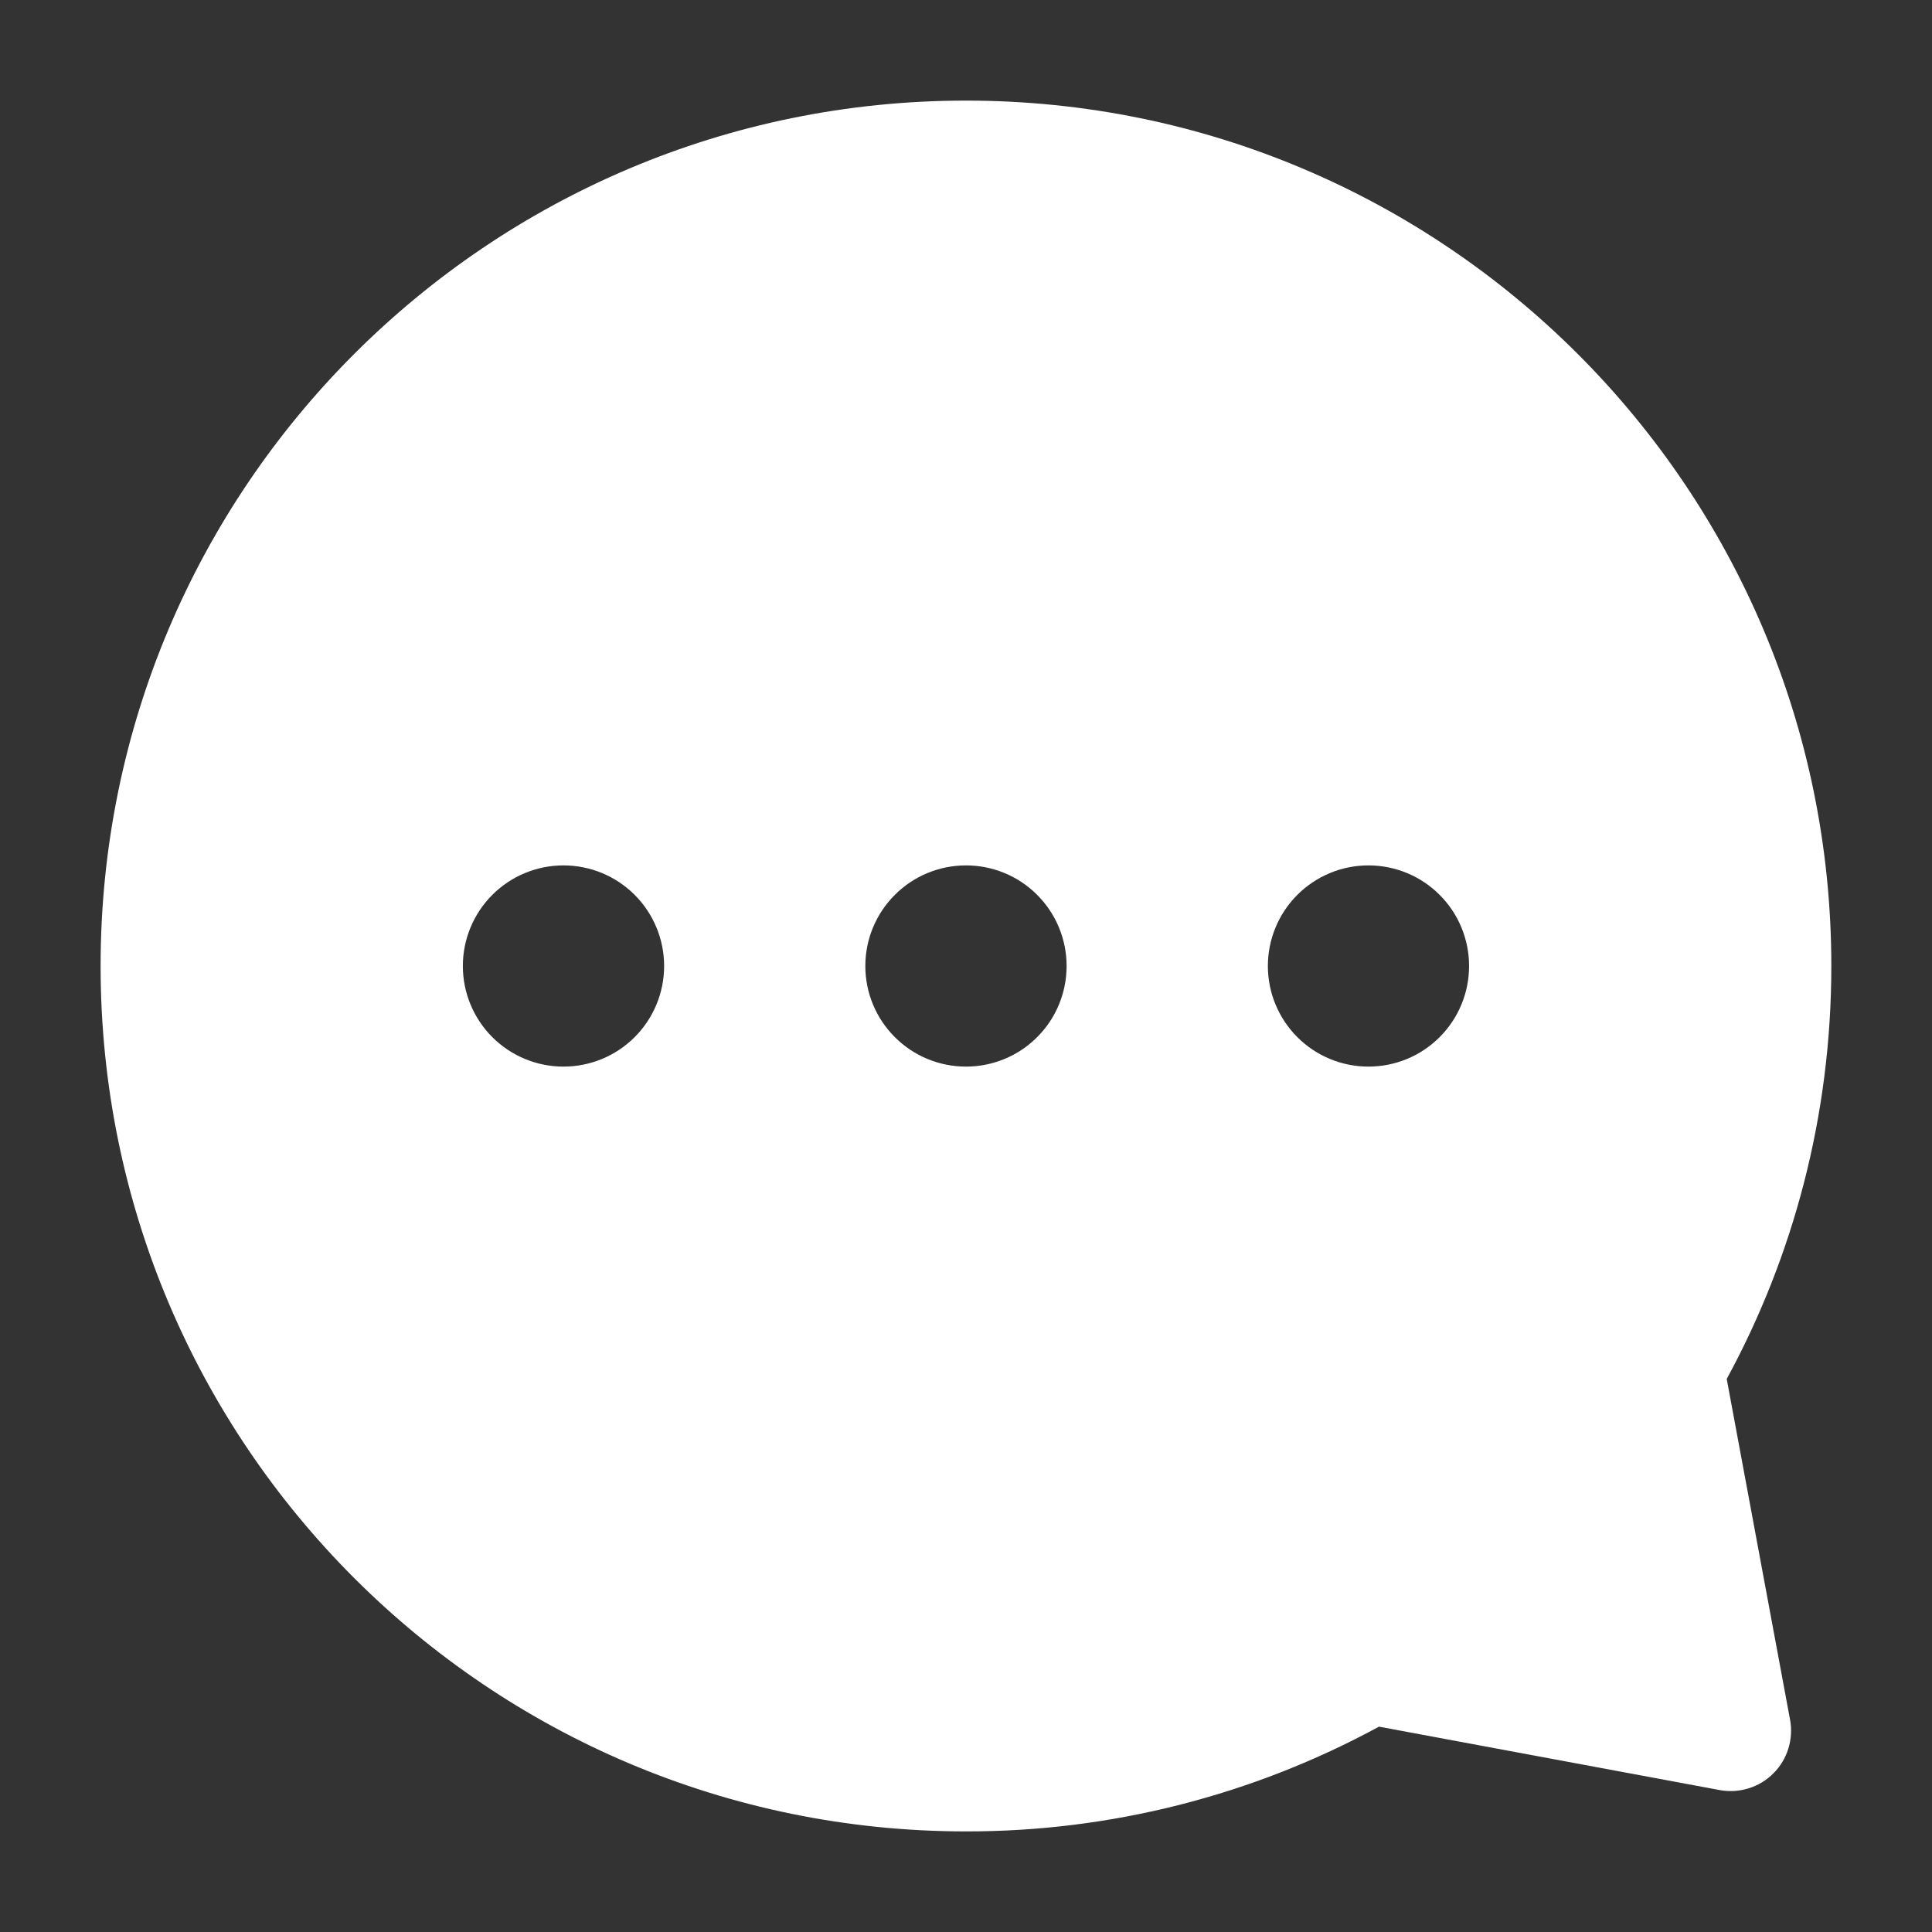<svg width="28" height="28" viewBox="0 0 28 28" fill="none" xmlns="http://www.w3.org/2000/svg">
<rect x="0" y="0" width="28" height="28" fill="#333333" stroke="none"/>
<path fill-rule="evenodd" clip-rule="evenodd" d="M14 1.458C20.926 1.458 26.541 7.074 26.541 14C26.541 16.165 25.992 18.206 25.025 19.985L25.943 24.924C25.969 25.063 25.96 25.207 25.918 25.342C25.876 25.478 25.802 25.601 25.701 25.701C25.601 25.802 25.478 25.876 25.342 25.918C25.207 25.96 25.063 25.969 24.923 25.943L19.985 25.024C18.148 26.023 16.09 26.545 14 26.542C7.073 26.542 1.458 20.927 1.458 14C1.458 7.074 7.073 1.458 14 1.458ZM8.166 12.542C8.553 12.542 8.924 12.695 9.198 12.969C9.471 13.242 9.625 13.613 9.625 14C9.625 14.387 9.471 14.758 9.198 15.031C8.924 15.305 8.553 15.458 8.166 15.458C7.78 15.458 7.409 15.305 7.135 15.031C6.862 14.758 6.708 14.387 6.708 14C6.708 13.613 6.862 13.242 7.135 12.969C7.409 12.695 7.78 12.542 8.166 12.542ZM15.458 14C15.458 13.613 15.305 13.242 15.031 12.969C14.758 12.695 14.387 12.542 14 12.542C13.613 12.542 13.242 12.695 12.969 12.969C12.695 13.242 12.541 13.613 12.541 14C12.541 14.387 12.695 14.758 12.969 15.031C13.242 15.305 13.613 15.458 14 15.458C14.387 15.458 14.758 15.305 15.031 15.031C15.305 14.758 15.458 14.387 15.458 14ZM19.833 12.542C20.22 12.542 20.591 12.695 20.864 12.969C21.138 13.242 21.291 13.613 21.291 14C21.291 14.387 21.138 14.758 20.864 15.031C20.591 15.305 20.22 15.458 19.833 15.458C19.446 15.458 19.076 15.305 18.802 15.031C18.529 14.758 18.375 14.387 18.375 14C18.375 13.613 18.529 13.242 18.802 12.969C19.076 12.695 19.446 12.542 19.833 12.542Z" fill="white"/>
</svg>
